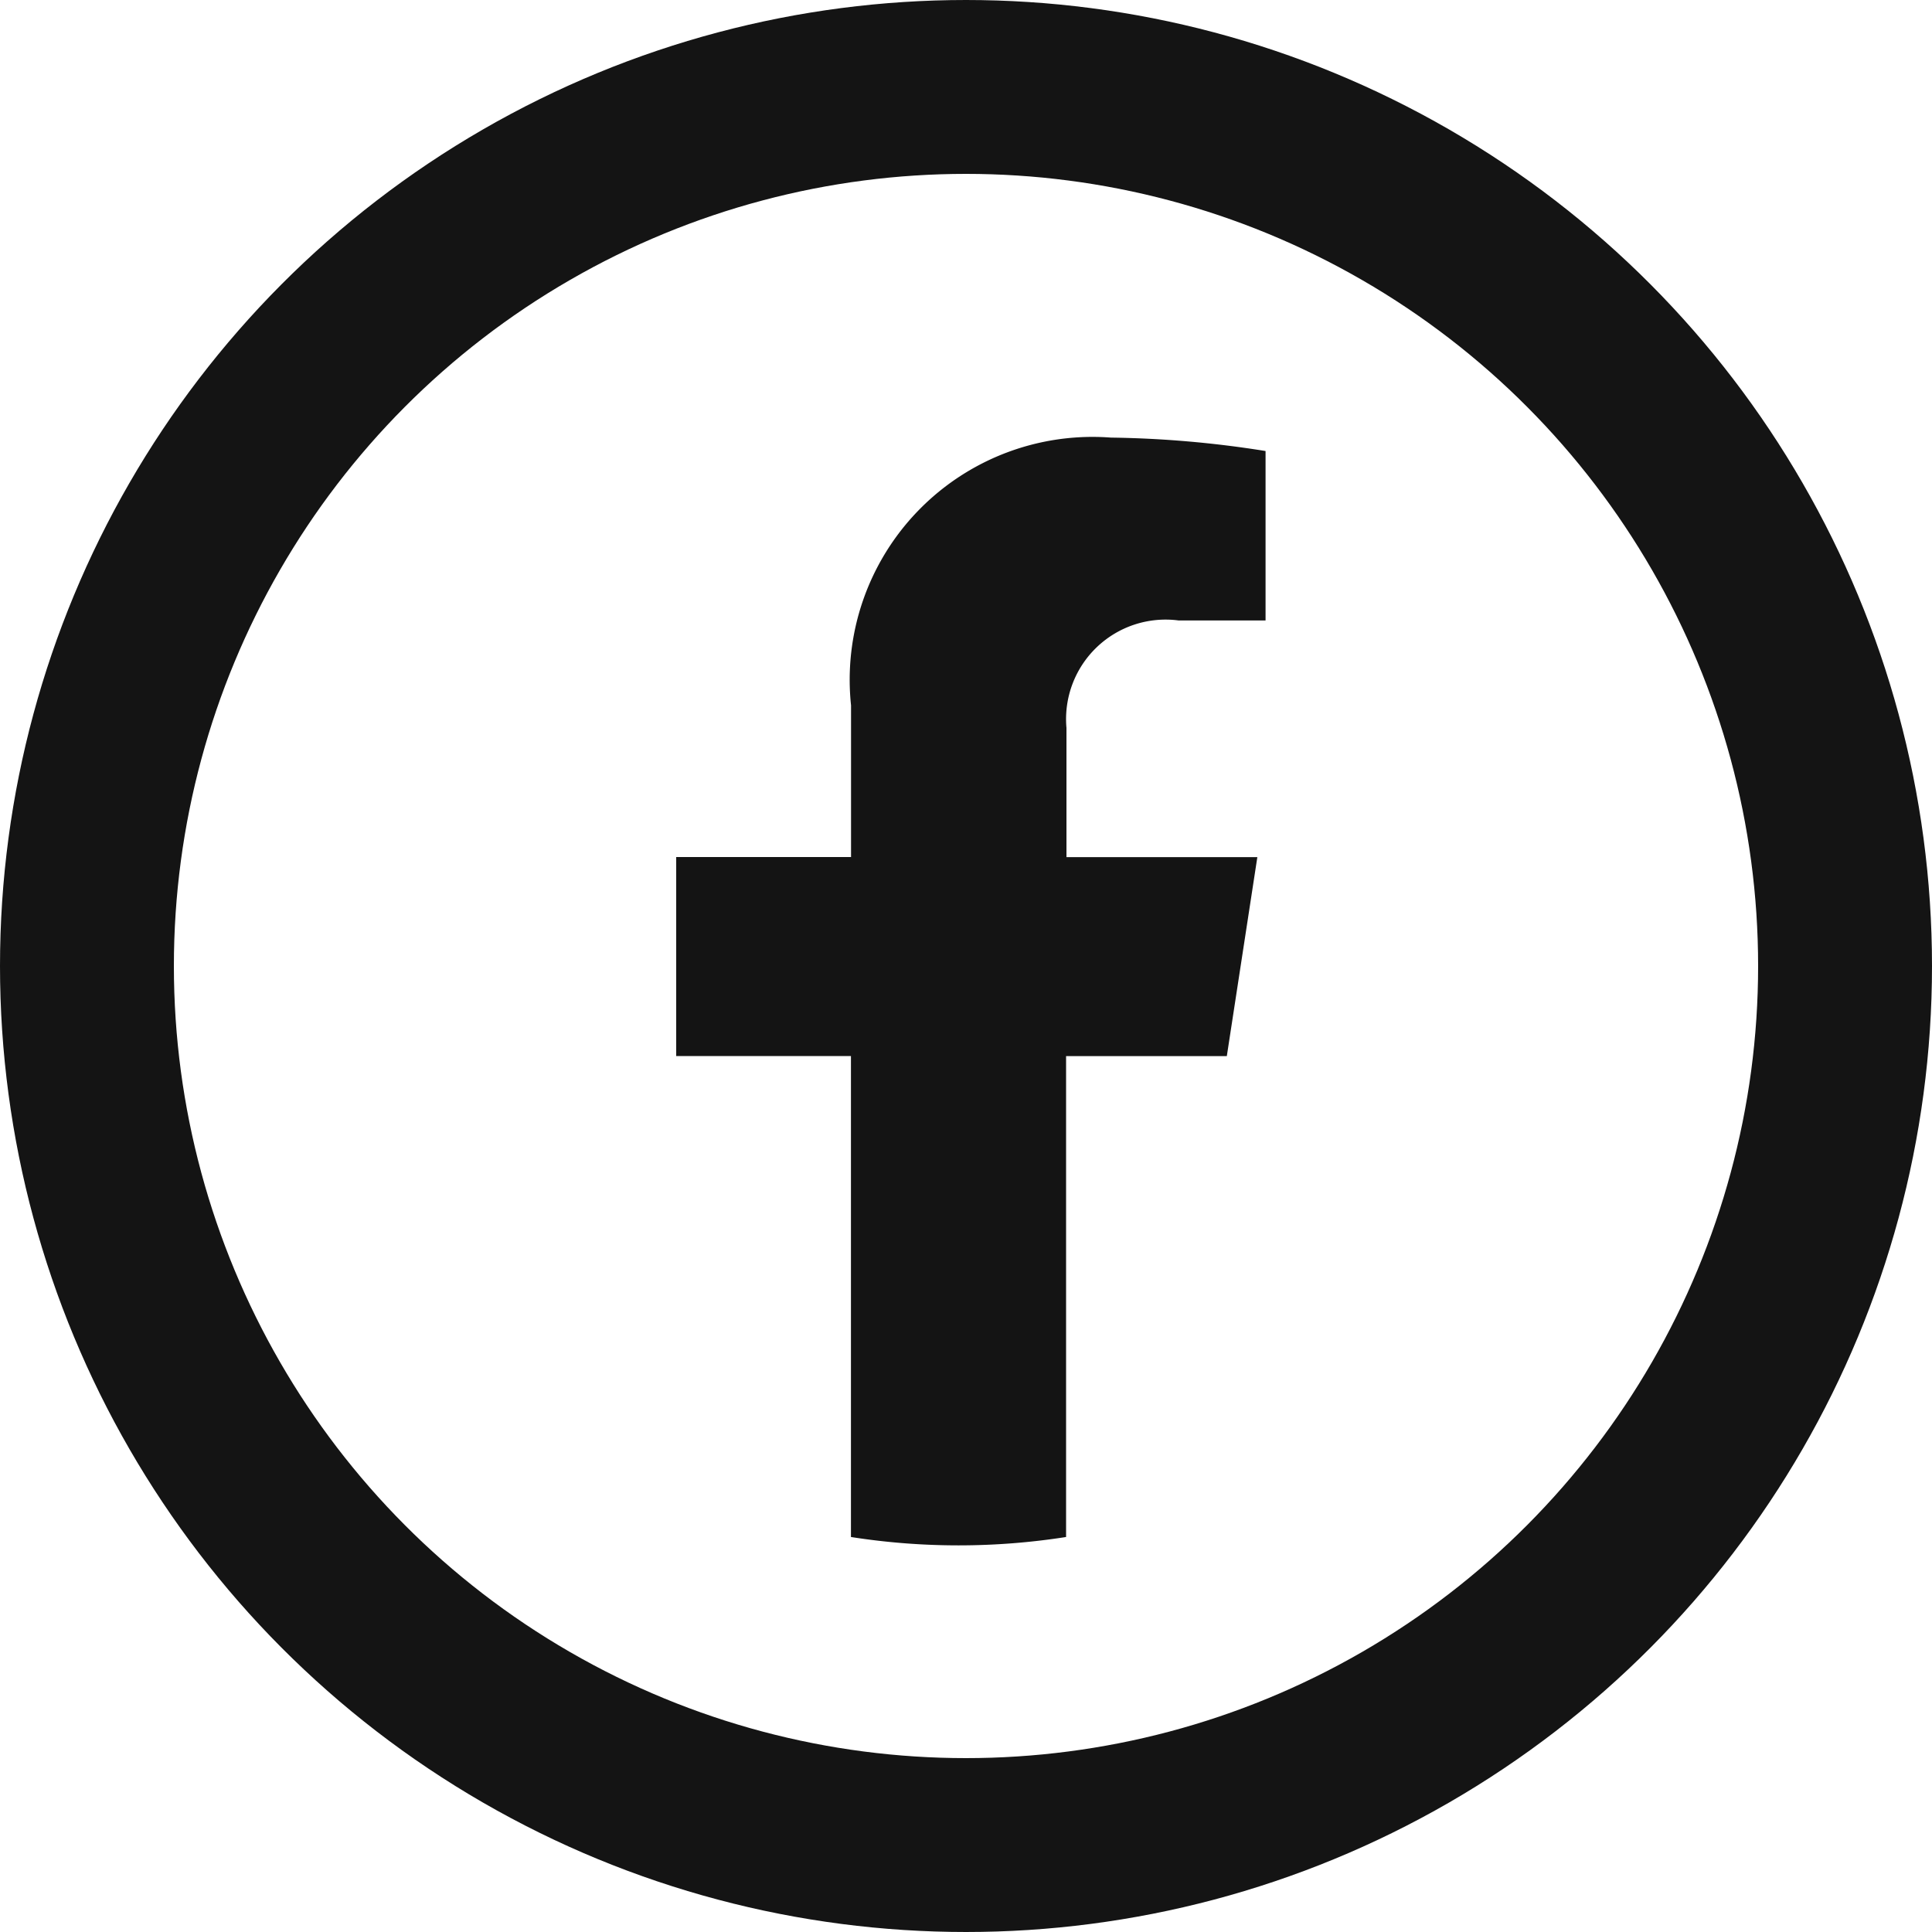 <svg xmlns="http://www.w3.org/2000/svg" width="20" height="20" viewBox="0 0 20 20">
  <g id="ico_facebook" transform="translate(-304 -435)">
    <g id="楕円形_19" data-name="楕円形 19" transform="translate(304 435)" fill="none" stroke="#141414" stroke-width="1.8">
      <circle cx="10" cy="10" r="10" stroke="none"/>
      <circle cx="10" cy="10" r="9.1" fill="none"/>
    </g>
    <path id="パス_2073" data-name="パス 2073" d="M307.7,206.4l.316-2.06h-1.976v-1.337a1.03,1.03,0,0,1,1.161-1.113h.9v-1.754a10.958,10.958,0,0,0-1.6-.139,2.514,2.514,0,0,0-2.691,2.772v1.57H302v2.06h1.809v4.979a7.2,7.2,0,0,0,2.227,0V206.4Z" transform="translate(9 239.533)" fill="#141414"/>
  </g>
</svg>
